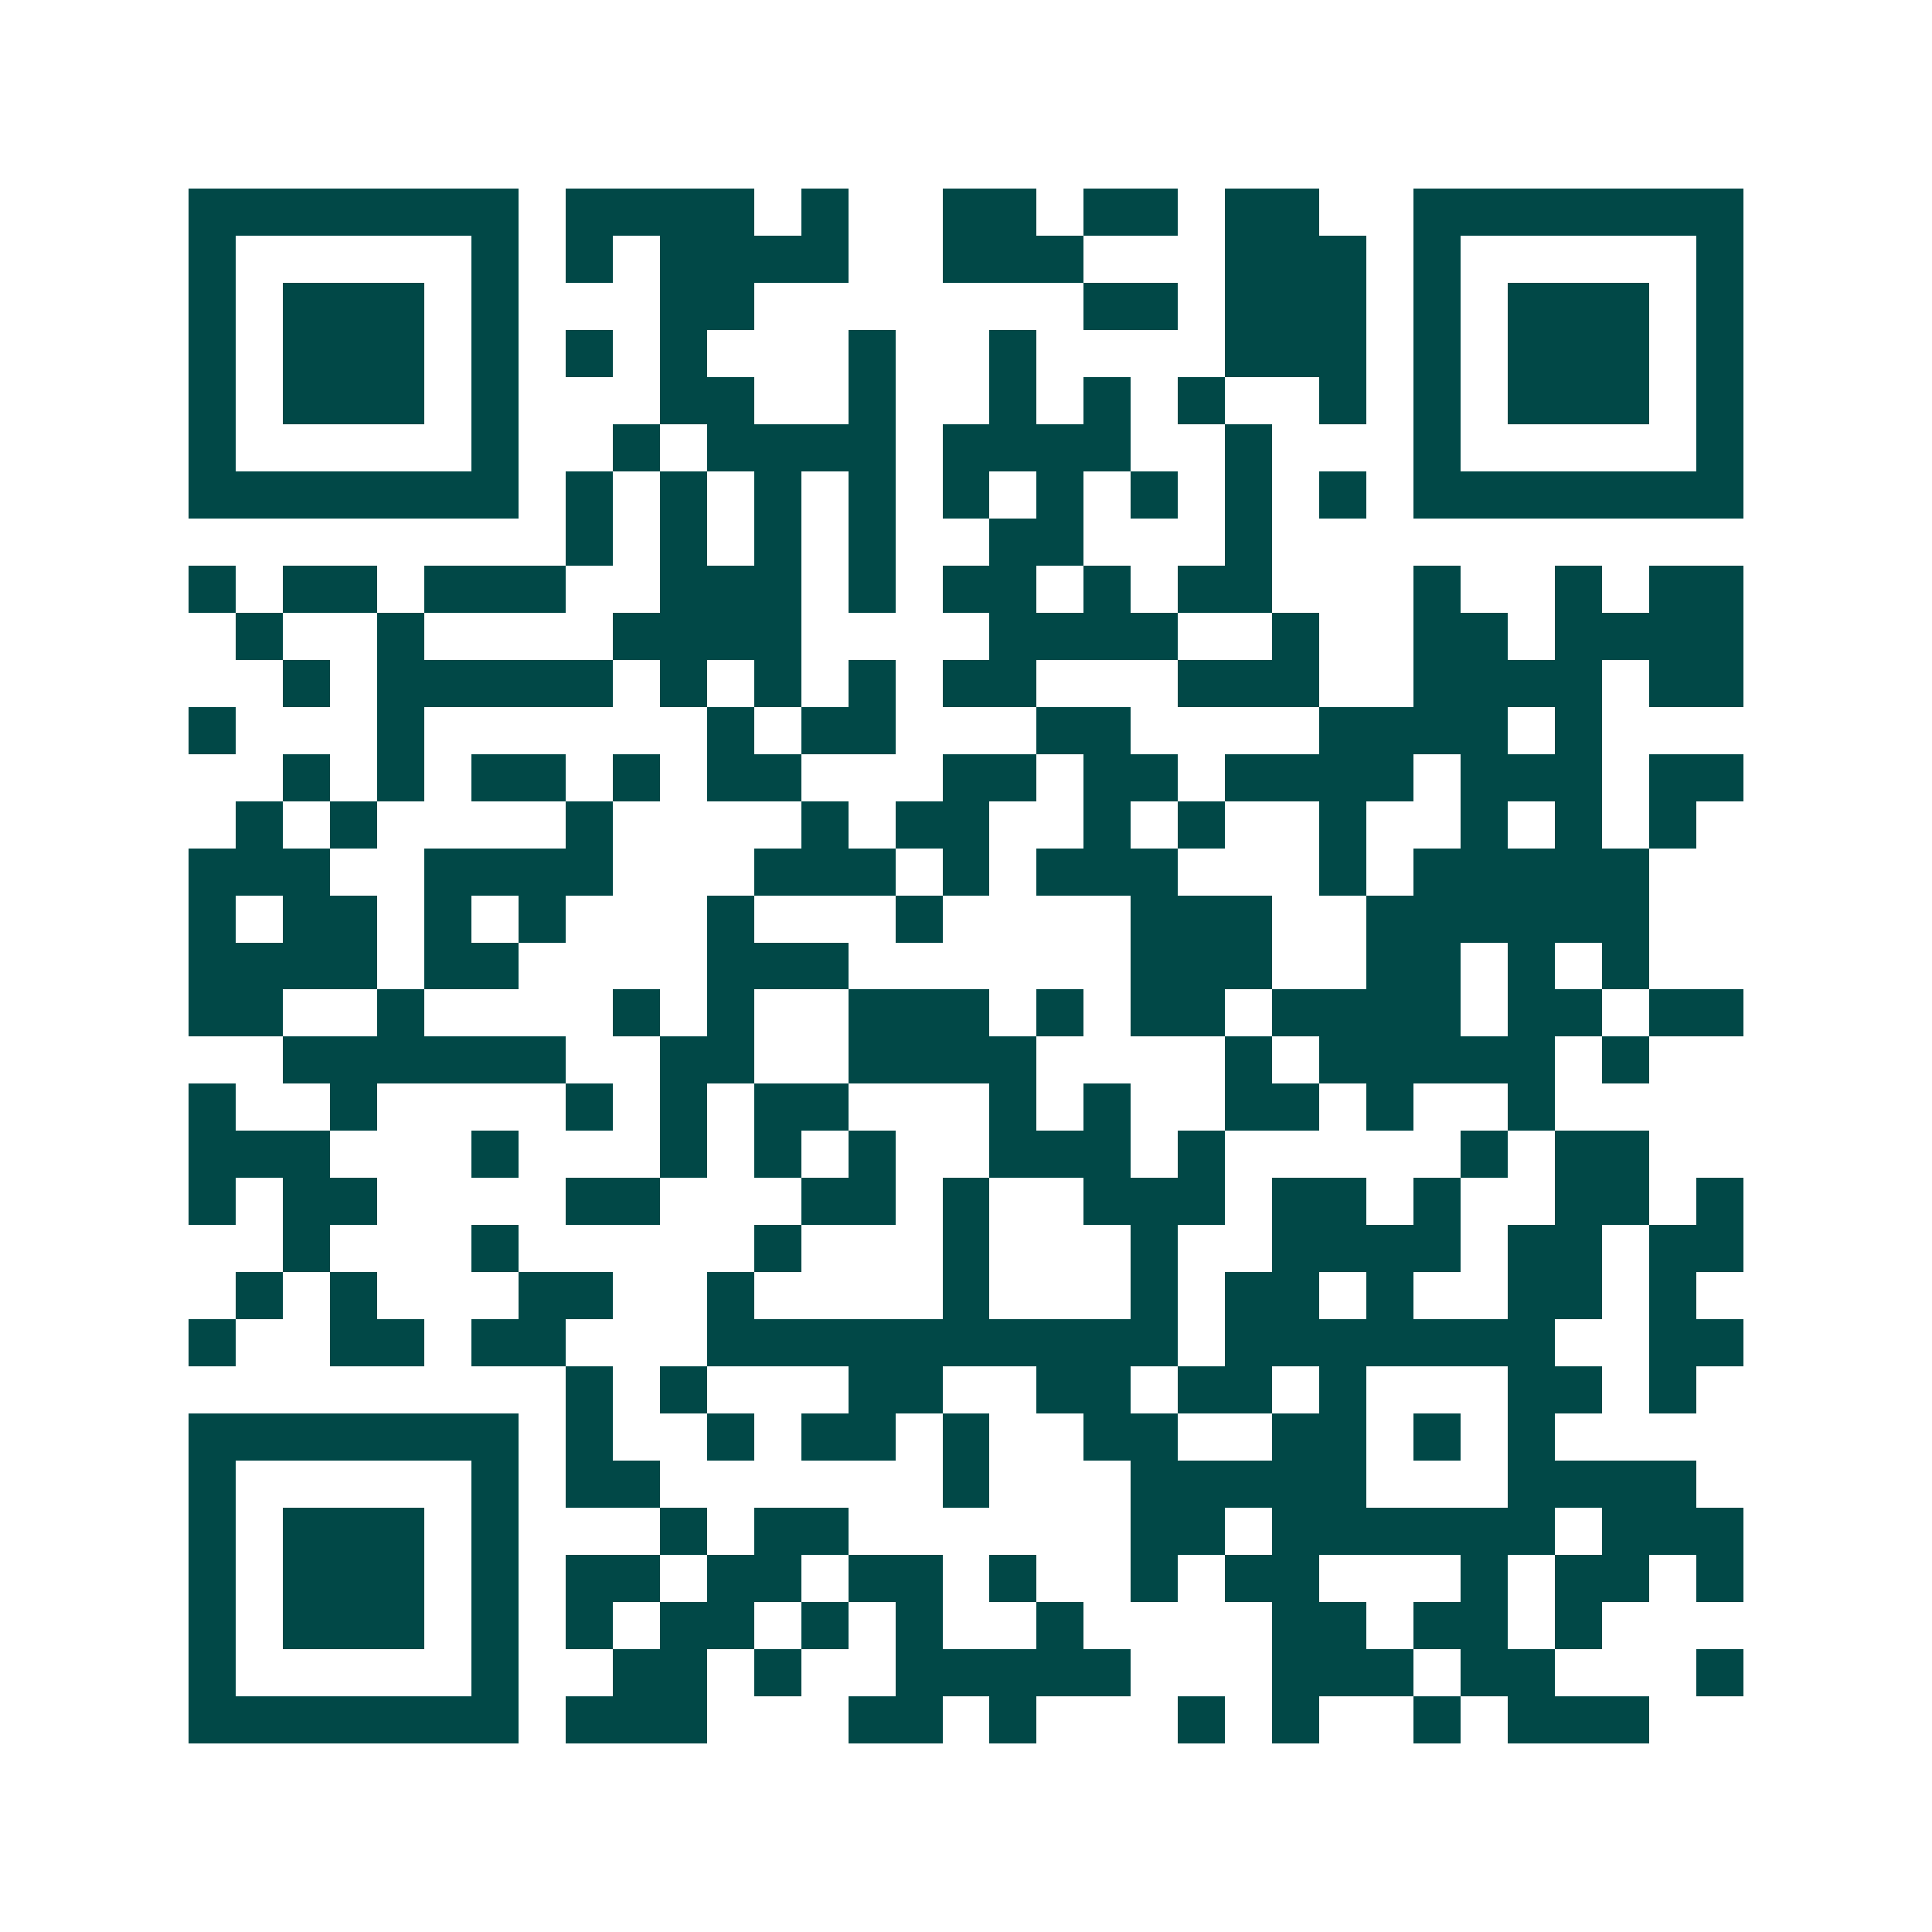 <svg xmlns="http://www.w3.org/2000/svg" width="200" height="200" viewBox="0 0 41 41" shape-rendering="crispEdges"><path fill="#ffffff" d="M0 0h41v41H0z"/><path stroke="#014847" d="M4 4.5h7m1 0h4m1 0h1m2 0h2m1 0h2m1 0h2m2 0h7M4 5.5h1m5 0h1m1 0h1m1 0h4m2 0h3m3 0h3m1 0h1m5 0h1M4 6.5h1m1 0h3m1 0h1m3 0h2m7 0h2m1 0h3m1 0h1m1 0h3m1 0h1M4 7.5h1m1 0h3m1 0h1m1 0h1m1 0h1m3 0h1m2 0h1m4 0h3m1 0h1m1 0h3m1 0h1M4 8.5h1m1 0h3m1 0h1m3 0h2m2 0h1m2 0h1m1 0h1m1 0h1m2 0h1m1 0h1m1 0h3m1 0h1M4 9.5h1m5 0h1m2 0h1m1 0h4m1 0h4m2 0h1m3 0h1m5 0h1M4 10.5h7m1 0h1m1 0h1m1 0h1m1 0h1m1 0h1m1 0h1m1 0h1m1 0h1m1 0h1m1 0h7M12 11.5h1m1 0h1m1 0h1m1 0h1m2 0h2m3 0h1M4 12.5h1m1 0h2m1 0h3m2 0h3m1 0h1m1 0h2m1 0h1m1 0h2m3 0h1m2 0h1m1 0h2M5 13.5h1m2 0h1m4 0h4m4 0h4m2 0h1m2 0h2m1 0h4M6 14.5h1m1 0h5m1 0h1m1 0h1m1 0h1m1 0h2m3 0h3m2 0h4m1 0h2M4 15.5h1m3 0h1m6 0h1m1 0h2m3 0h2m4 0h4m1 0h1M6 16.5h1m1 0h1m1 0h2m1 0h1m1 0h2m3 0h2m1 0h2m1 0h4m1 0h3m1 0h2M5 17.5h1m1 0h1m4 0h1m4 0h1m1 0h2m2 0h1m1 0h1m2 0h1m2 0h1m1 0h1m1 0h1M4 18.5h3m2 0h4m3 0h3m1 0h1m1 0h3m3 0h1m1 0h5M4 19.5h1m1 0h2m1 0h1m1 0h1m3 0h1m3 0h1m4 0h3m2 0h6M4 20.5h4m1 0h2m4 0h3m6 0h3m2 0h2m1 0h1m1 0h1M4 21.5h2m2 0h1m4 0h1m1 0h1m2 0h3m1 0h1m1 0h2m1 0h4m1 0h2m1 0h2M6 22.5h6m2 0h2m2 0h4m4 0h1m1 0h5m1 0h1M4 23.5h1m2 0h1m4 0h1m1 0h1m1 0h2m3 0h1m1 0h1m2 0h2m1 0h1m2 0h1M4 24.5h3m3 0h1m3 0h1m1 0h1m1 0h1m2 0h3m1 0h1m5 0h1m1 0h2M4 25.5h1m1 0h2m4 0h2m3 0h2m1 0h1m2 0h3m1 0h2m1 0h1m2 0h2m1 0h1M6 26.5h1m3 0h1m5 0h1m3 0h1m3 0h1m2 0h4m1 0h2m1 0h2M5 27.5h1m1 0h1m3 0h2m2 0h1m4 0h1m3 0h1m1 0h2m1 0h1m2 0h2m1 0h1M4 28.5h1m2 0h2m1 0h2m3 0h10m1 0h7m2 0h2M12 29.5h1m1 0h1m3 0h2m2 0h2m1 0h2m1 0h1m3 0h2m1 0h1M4 30.5h7m1 0h1m2 0h1m1 0h2m1 0h1m2 0h2m2 0h2m1 0h1m1 0h1M4 31.5h1m5 0h1m1 0h2m6 0h1m3 0h5m3 0h4M4 32.5h1m1 0h3m1 0h1m3 0h1m1 0h2m6 0h2m1 0h6m1 0h3M4 33.5h1m1 0h3m1 0h1m1 0h2m1 0h2m1 0h2m1 0h1m2 0h1m1 0h2m3 0h1m1 0h2m1 0h1M4 34.5h1m1 0h3m1 0h1m1 0h1m1 0h2m1 0h1m1 0h1m2 0h1m4 0h2m1 0h2m1 0h1M4 35.5h1m5 0h1m2 0h2m1 0h1m2 0h5m3 0h3m1 0h2m3 0h1M4 36.5h7m1 0h3m3 0h2m1 0h1m3 0h1m1 0h1m2 0h1m1 0h3"/></svg>
